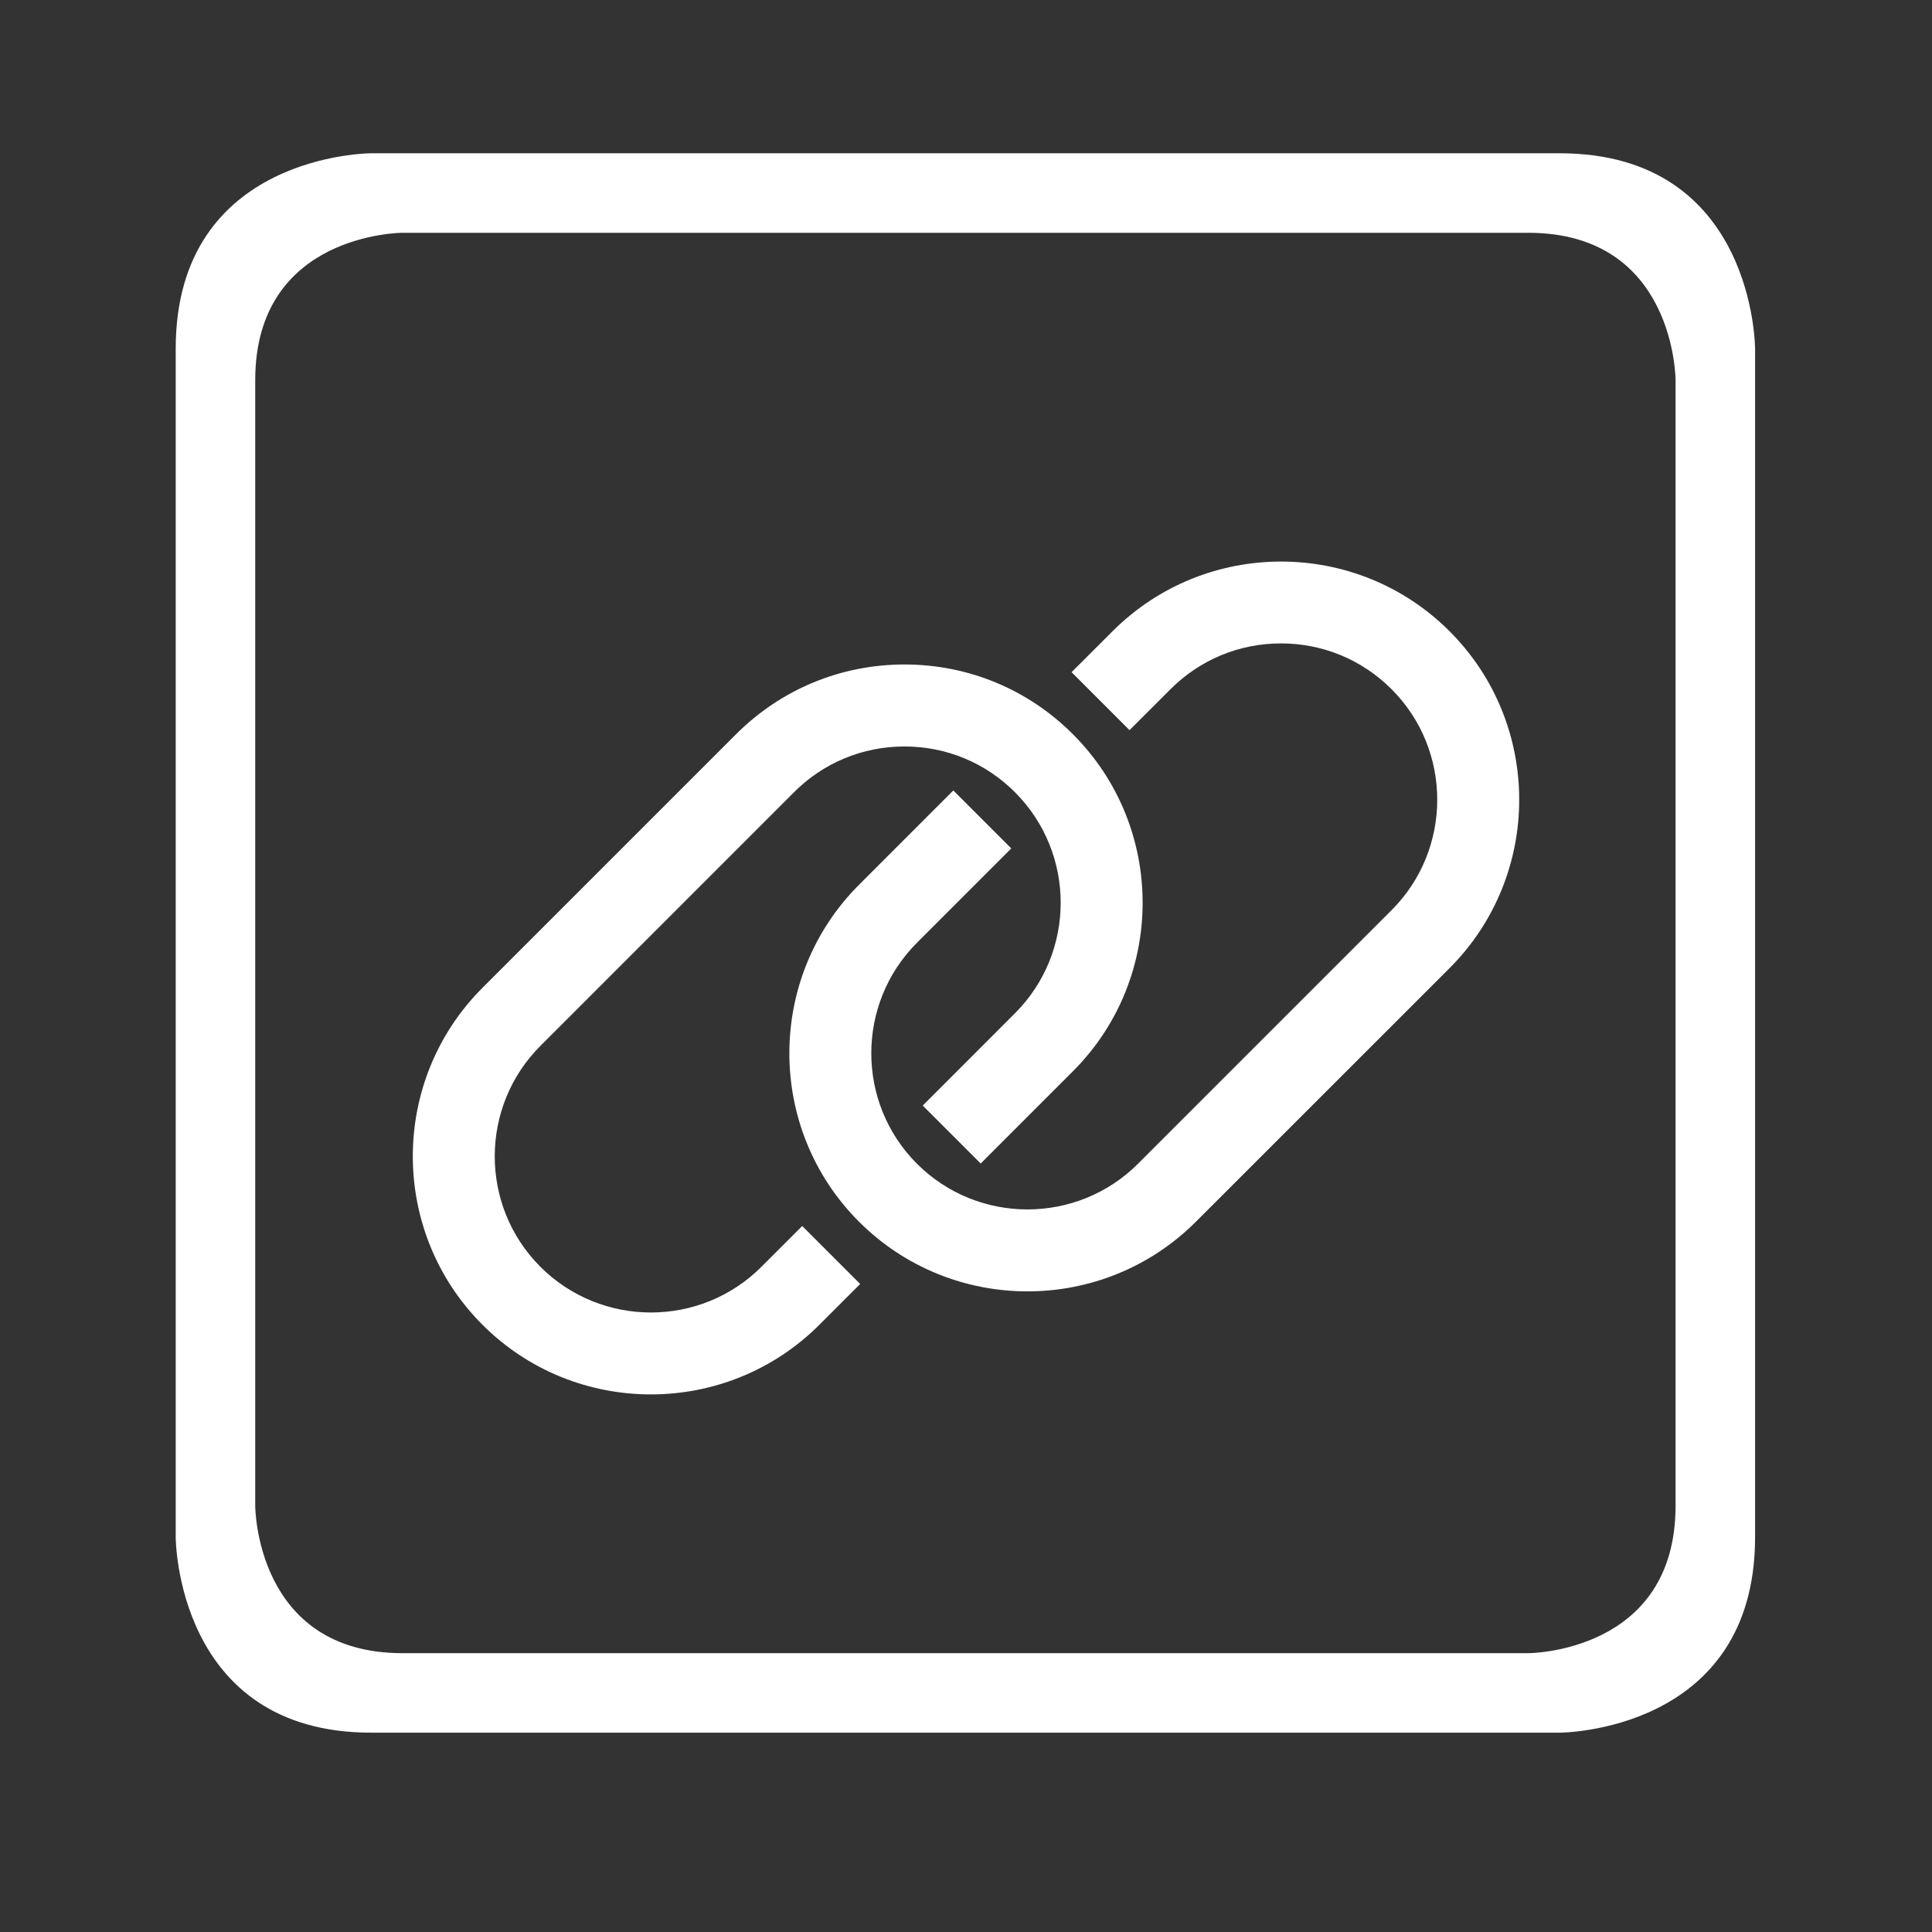 <?xml version="1.0" encoding="utf-8"?>
<!-- Generator: Adobe Illustrator 15.0.2, SVG Export Plug-In . SVG Version: 6.00 Build 0)  -->
<!DOCTYPE svg PUBLIC "-//W3C//DTD SVG 1.1//EN" "http://www.w3.org/Graphics/SVG/1.1/DTD/svg11.dtd">
<svg version="1.1" id="Layer_1" xmlns="http://www.w3.org/2000/svg" xmlns:xlink="http://www.w3.org/1999/xlink" x="0px" y="0px"
	 width="75px" height="75px" viewBox="0 0 75 75" enable-background="new 0 0 75 75" xml:space="preserve">
<rect x="0" y="0" width="75" height="75" fill="#333333" stroke="none"/>
<g>
	<defs>
		<rect id="SVGID_1_" x="-175.1" y="-175.1" width="425.2" height="425.2"/>
	</defs>
	<clipPath id="SVGID_2_">
		<use xlink:href="#SVGID_1_"  overflow="visible"/>
	</clipPath>
	<path clip-path="url(#SVGID_2_)" fill="#FFFFFF" d="M41.652,28.504c-1.747-1.748-4.069-2.709-6.539-2.709
		c-2.471,0-4.794,0.963-6.541,2.709l-9.842,9.842c-3.606,3.607-3.607,9.475,0,13.082c1.803,1.803,4.171,2.703,6.539,2.703
		c2.369,0,4.737-0.902,6.541-2.705l1.582-1.582l-2.25-2.25l-1.582,1.582c-2.366,2.367-6.215,2.365-8.581,0.002
		c-2.365-2.365-2.364-6.215,0.002-8.58l9.841-9.842c1.145-1.148,2.67-1.778,4.29-1.778c1.621,0,3.145,0.63,4.29,1.778
		c2.365,2.365,2.365,6.213,0,8.578l-3.582,3.584l2.25,2.25l3.583-3.584C45.258,37.979,45.258,32.109,41.652,28.504 M56.271,24.504
		c-3.606-3.606-9.474-3.606-13.081,0l-1.592,1.59l2.25,2.25l1.592-1.59c1.144-1.146,2.669-1.777,4.29-1.777
		c1.62,0,3.144,0.631,4.29,1.777c2.365,2.365,2.365,6.215,0,8.58l-9.842,9.842c-2.366,2.365-6.217,2.365-8.582,0
		c-2.364-2.365-2.363-6.215,0.002-8.58l3.66-3.661l-2.25-2.25l-3.66,3.661c-3.606,3.607-3.607,9.475-0.002,13.08
		c1.803,1.803,4.171,2.705,6.539,2.705c2.369,0,4.738-0.902,6.541-2.705l9.845-9.842C59.877,33.978,59.877,28.108,56.271,24.504"/>
	<path clip-path="url(#SVGID_2_)" fill="#FFFFFF" d="M65.045,58.457c0,5.719-5.718,5.719-5.718,5.719H15.626
		c-5.718,0-5.718-5.719-5.718-5.719V14.756c0-5.719,5.718-5.719,5.718-5.719h43.701c5.718,0,5.718,5.719,5.718,5.719V58.457z
		 M68.132,59.674V13.538c0,0,0-7.588-7.588-7.588H14.409c0,0-7.588,0-7.588,7.588v46.136c0,0,0,7.588,7.588,7.588h46.135
		C60.544,67.262,68.132,67.262,68.132,59.674"/>
</g>
</svg>
